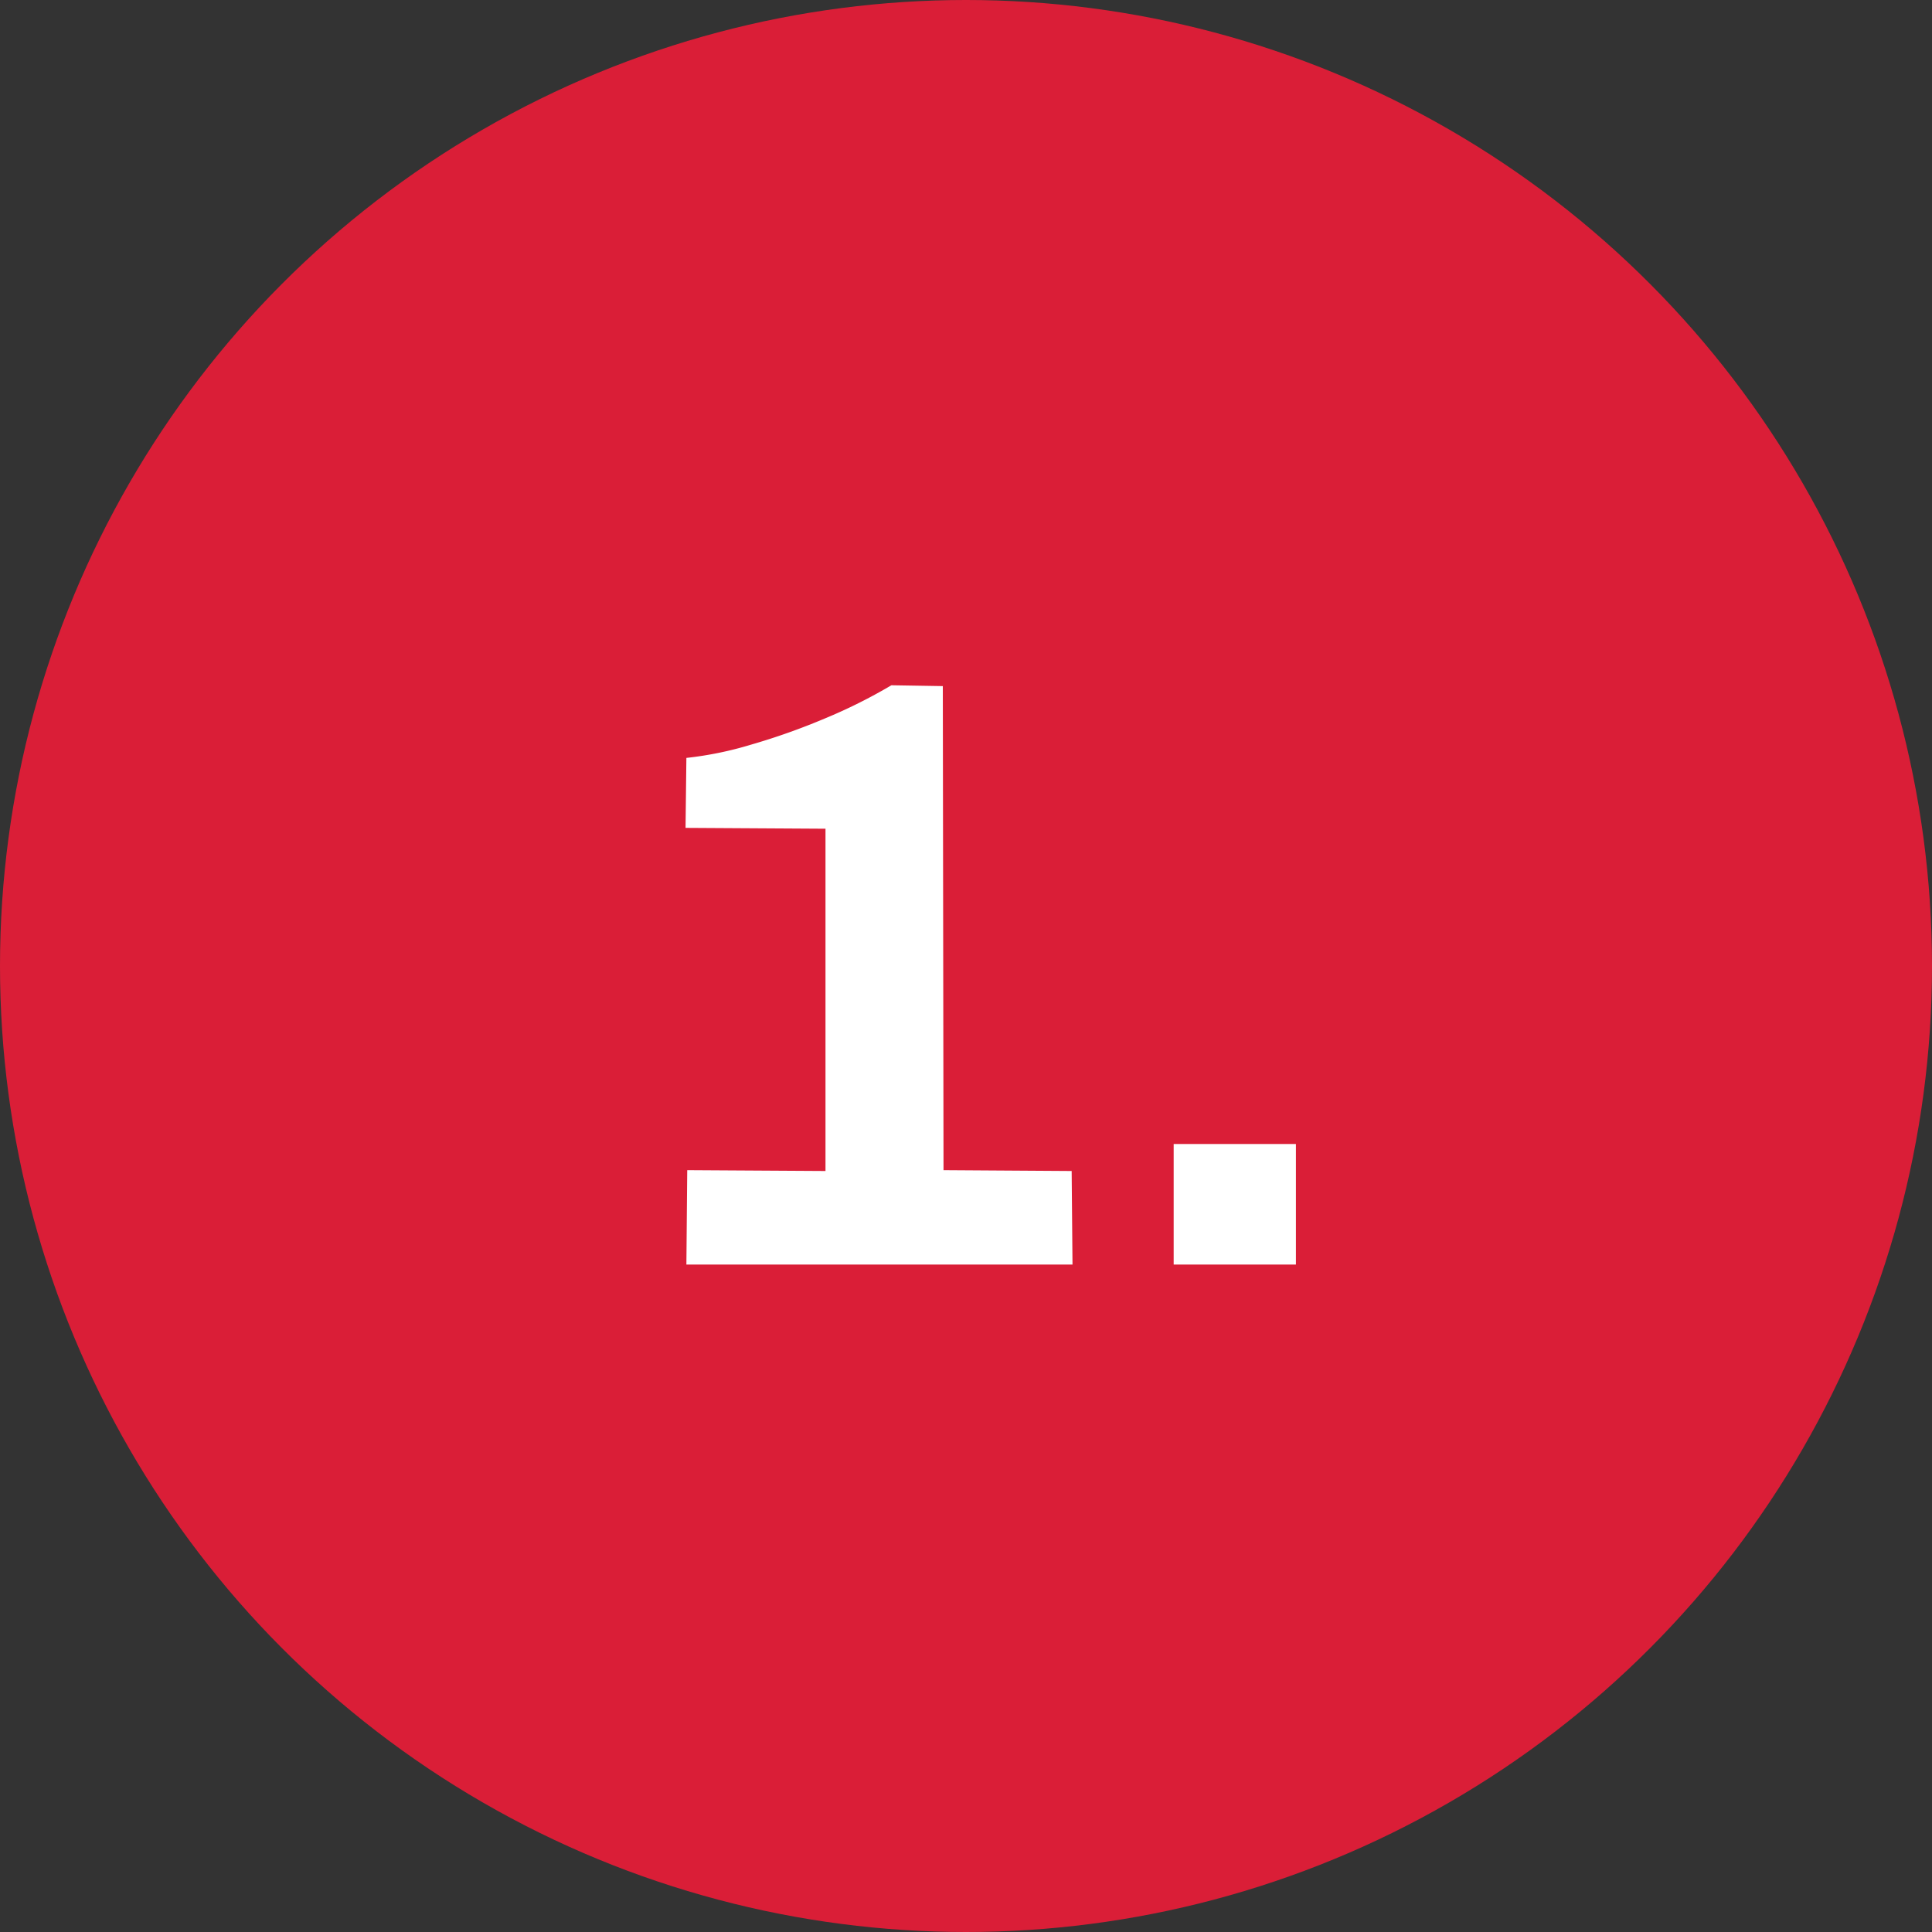 <svg xmlns="http://www.w3.org/2000/svg" width="55" height="55" viewBox="0 0 55 55">
  <rect x="0" y="0" width="55" height="55" fill="#333333" stroke="none"/>
  <g id="Group_80" data-name="Group 80" transform="translate(-395 -1374)">
    <circle id="Ellipse_1" data-name="Ellipse 1" cx="27.5" cy="27.5" r="27.5" transform="translate(395 1374)" fill="#da1e37"/>
    <path id="Path_223" data-name="Path 223" d="M-8.46,0l.024-2.688,3.936.024v-9.744l-3.984-.024.024-1.992A10.078,10.078,0,0,0-6.624-14.8a18.853,18.853,0,0,0,2.1-.744,14.948,14.948,0,0,0,1.9-.948l1.464.024L-1.14-2.688l3.648.024L2.532,0ZM5.412,0V-3.432h3.48V0Z" transform="translate(423 1410)" fill="#fff"/>
  </g>
</svg>
